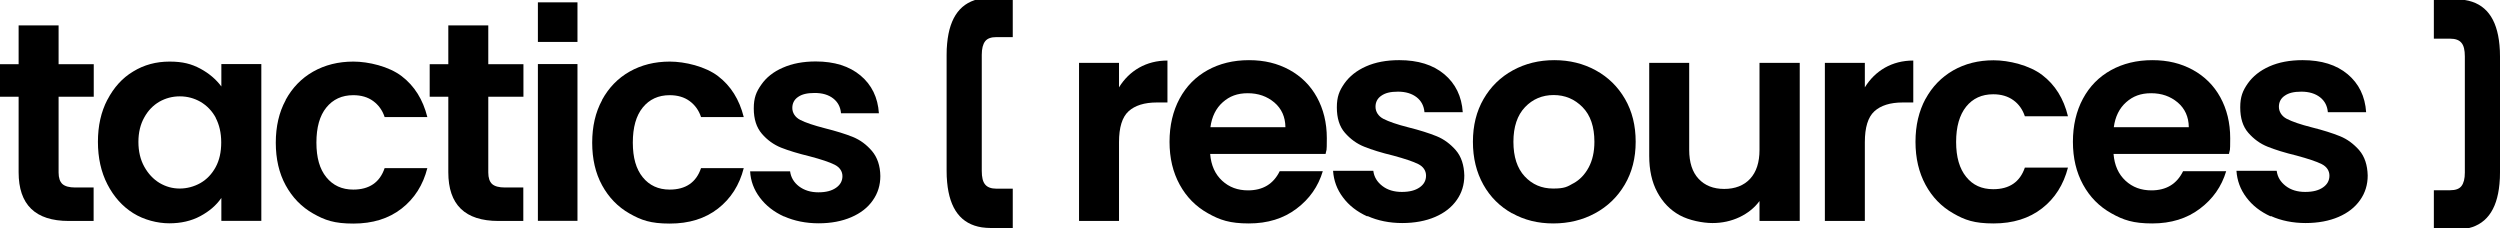 <?xml version="1.0" encoding="UTF-8"?>
<svg id="Capa_1" xmlns="http://www.w3.org/2000/svg" version="1.1" viewBox="0 0 1920 175.2">
  <!-- Generator: Adobe Illustrator 29.5.1, SVG Export Plug-In . SVG Version: 2.1.0 Build 141)  -->
  <path d="M45,74.2v58.3c0,4.1,1,7,2.9,8.8,2,1.8,5.3,2.7,9.9,2.7h14.1v25.7h-19.1c-25.7,0-38.5-12.5-38.5-37.4v-58H0v-25h14.3v-29.8h30.7v29.8h27v25h-27Z"/>
  <path d="M82.5,76.6c4.9-9.4,11.4-16.7,19.8-21.7,8.3-5.1,17.6-7.6,27.9-7.6s16.8,1.8,23.6,5.4c6.7,3.6,12.1,8.2,16.2,13.7v-17.2h30.7v120.4h-30.7v-17.6c-3.9,5.7-9.3,10.3-16.2,14-6.9,3.7-14.8,5.5-23.8,5.5s-19.4-2.6-27.7-7.8c-8.3-5.2-14.9-12.6-19.8-22.1-4.9-9.5-7.3-20.4-7.3-32.7s2.4-23,7.3-32.4ZM165.7,90.4c-2.9-5.3-6.8-9.3-11.7-12.2-4.9-2.8-10.2-4.2-15.9-4.2s-10.9,1.4-15.7,4.1c-4.8,2.8-8.7,6.8-11.6,12.1-3,5.3-4.5,11.6-4.5,18.8s1.5,13.6,4.5,19c3,5.4,6.9,9.6,11.7,12.5,4.9,2.9,10,4.3,15.5,4.3s10.9-1.4,15.9-4.2c4.9-2.8,8.8-6.9,11.7-12.2,2.9-5.3,4.3-11.6,4.3-19s-1.5-13.7-4.3-19Z"/>
  <path d="M219.4,76.7c5.1-9.3,12.1-16.6,21.1-21.7,9-5.1,19.3-7.7,30.9-7.7s27.3,3.7,37.1,11.2c9.8,7.5,16.3,17.9,19.7,31.4h-32.8c-1.7-5.2-4.7-9.3-8.8-12.3-4.1-3-9.2-4.5-15.3-4.5-8.7,0-15.6,3.2-20.7,9.5-5.1,6.3-7.6,15.3-7.6,26.9s2.5,20.3,7.6,26.6c5.1,6.3,12,9.5,20.7,9.5,12.3,0,20.4-5.5,24.1-16.5h32.8c-3.3,13-9.9,23.4-19.8,31.1-9.9,7.7-22.2,11.5-37,11.5s-21.9-2.6-30.9-7.7c-9-5.1-16-12.4-21.1-21.7-5.1-9.3-7.6-20.3-7.6-32.7s2.5-23.4,7.6-32.7Z"/>
  <path d="M375,74.2v58.3c0,4.1,1,7,2.9,8.8,2,1.8,5.3,2.7,9.9,2.7h14.1v25.7h-19.1c-25.7,0-38.5-12.5-38.5-37.4v-58h-14.3v-25h14.3v-29.8h30.7v29.8h27v25h-27Z"/>
  <rect x="413.1" y="49.2" width="30.4" height="120.4"/>
  <path d="M462.4,76.7c5.1-9.3,12.1-16.6,21.1-21.7,9-5.1,19.3-7.7,30.9-7.7s27.3,3.7,37.1,11.2c9.8,7.5,16.3,17.9,19.7,31.4h-32.8c-1.7-5.2-4.7-9.3-8.8-12.3-4.1-3-9.2-4.5-15.3-4.5-8.7,0-15.6,3.2-20.7,9.5-5.1,6.3-7.6,15.3-7.6,26.9s2.5,20.3,7.6,26.6c5.1,6.3,12,9.5,20.7,9.5,12.3,0,20.4-5.5,24.1-16.5h32.8c-3.3,13-9.9,23.4-19.8,31.1-9.9,7.7-22.2,11.5-37,11.5s-21.9-2.6-30.9-7.7c-9-5.1-16-12.4-21.1-21.7-5.1-9.3-7.6-20.3-7.6-32.7s2.5-23.4,7.6-32.7Z"/>
  <path d="M602.2,166.3c-7.8-3.5-14-8.4-18.6-14.5-4.6-6.1-7.1-12.8-7.5-20.2h30.7c.6,4.6,2.9,8.5,6.8,11.5,4,3,8.9,4.6,14.9,4.6s10.3-1.2,13.6-3.5c3.3-2.3,4.9-5.3,4.9-8.9s-2-6.8-6-8.8c-4-2-10.3-4.1-19-6.4-9-2.2-16.3-4.4-22.1-6.7-5.7-2.3-10.7-5.9-14.8-10.7-4.1-4.8-6.2-11.2-6.2-19.4s1.9-12.8,5.8-18.3c3.8-5.5,9.3-9.9,16.5-13,7.2-3.2,15.6-4.8,25.3-4.8,14.3,0,25.8,3.6,34.4,10.8,8.6,7.2,13.3,16.9,14.1,29h-29.1c-.4-4.8-2.4-8.6-6-11.4-3.6-2.8-8.3-4.2-14.2-4.2s-9.8,1-12.7,3c-3,2-4.5,4.9-4.5,8.5s2,7.1,6.1,9.2c4.1,2.1,10.4,4.2,18.9,6.4,8.7,2.2,15.9,4.4,21.5,6.7,5.7,2.3,10.5,5.9,14.7,10.8,4.1,4.9,6.3,11.3,6.4,19.2,0,7-1.9,13.2-5.8,18.7-3.8,5.5-9.3,9.8-16.5,12.9-7.2,3.1-15.5,4.7-25.1,4.7s-18.7-1.8-26.5-5.3Z"/>
  <rect x="413.1" y="1.8" width="30.4" height="30.4"/>
  <path d="M754,131.3c0,4.8.8,8.3,2.6,10.4,1.7,2.1,4.6,3.2,8.7,3.2h12.5v30.2h-16.9c-2.4,0-4.7-.2-6.9-.5-15.9-2.5-24.7-14-26.6-34.6-.3-2.8-.4-5.8-.4-8.9V42.3c0-3.2.1-6.1.4-8.9,1.9-20.6,10.7-32.1,26.6-34.6,2.2-.3,4.5-.5,6.9-.5h16.9v30.2h-12.5c-4.1,0-7,1-8.7,3.2-1.7,2.2-2.6,5.6-2.6,10.4v89.3Z"/>
  <path d="M1893,43.3c0-4.8-.8-8.3-2.6-10.4-1.7-2.1-4.6-3.2-8.7-3.2h-12.5V-.5h16.9c2.4,0,4.7.2,6.9.5,15.9,2.5,24.7,14,26.6,34.6.3,2.8.4,5.8.4,8.9v88.8c0,3.2-.1,6.1-.4,8.9-1.9,20.6-10.7,32.1-26.6,34.6-2.2.3-4.5.5-6.9.5h-16.9v-30.2h12.5c4.1,0,7-1,8.7-3.2,1.7-2.2,2.6-5.6,2.6-10.4V43.3Z"/>
  <path d="M874.8,52c6.4-3.6,13.6-5.5,21.8-5.5v32.2h-8.1c-9.6,0-16.9,2.3-21.8,6.8-4.9,4.5-7.3,12.4-7.3,23.7v60.5h-30.7V48.3h30.7v18.8c3.9-6.4,9.1-11.5,15.4-15.1Z"/>
  <path d="M1018.1,118.2h-88.7c.7,8.8,3.8,15.6,9.2,20.6,5.4,5,12,7.4,19.9,7.4,11.4,0,19.5-4.9,24.3-14.7h33.1c-3.5,11.7-10.2,21.3-20.2,28.8-9.9,7.5-22.1,11.3-36.6,11.3s-22.2-2.6-31.4-7.8c-9.3-5.2-16.5-12.5-21.7-22-5.2-9.5-7.8-20.4-7.8-32.9s2.6-23.6,7.7-33.1c5.1-9.5,12.3-16.8,21.5-21.9,9.2-5.1,19.8-7.7,31.8-7.7s21.9,2.5,31,7.4c9.1,5,16.2,12,21.2,21.1,5,9.1,7.6,19.6,7.6,31.4s-.3,8.3-.9,11.8ZM987.2,97.6c-.1-7.9-3-14.2-8.5-18.9-5.6-4.7-12.3-7.1-20.4-7.1s-14,2.3-19.2,6.9c-5.2,4.6-8.4,11-9.5,19.2h57.6Z"/>
  <path d="M1050.1,166.2c-7.9-3.6-14.1-8.4-18.7-14.6-4.6-6.1-7.1-12.9-7.6-20.4h30.9c.6,4.7,2.9,8.5,6.9,11.6,4,3.1,9,4.6,15,4.6s10.4-1.2,13.7-3.5c3.3-2.3,4.9-5.3,4.9-9s-2-6.9-6-8.9c-4-2-10.4-4.1-19.2-6.5-9.1-2.2-16.5-4.5-22.2-6.8-5.8-2.3-10.7-5.9-14.9-10.7s-6.2-11.3-6.2-19.5,1.9-12.8,5.8-18.4c3.9-5.5,9.4-9.9,16.6-13.1,7.2-3.2,15.7-4.8,25.5-4.8,14.5,0,26,3.6,34.6,10.8,8.6,7.2,13.4,17,14.2,29.2h-29.4c-.4-4.8-2.4-8.7-6-11.5-3.6-2.8-8.4-4.3-14.3-4.3s-9.8,1-12.8,3.1c-3,2-4.5,4.9-4.5,8.5s2,7.2,6.1,9.3c4.1,2.1,10.4,4.3,19.1,6.5,8.8,2.2,16,4.5,21.7,6.8,5.7,2.3,10.6,6,14.8,10.8,4.2,4.9,6.3,11.4,6.5,19.4,0,7-1.9,13.3-5.8,18.8-3.9,5.6-9.4,9.9-16.6,13-7.2,3.1-15.7,4.7-25.3,4.7s-18.8-1.8-26.7-5.4Z"/>
  <path d="M1161.2,163.8c-9.3-5.2-16.7-12.5-22-22-5.3-9.5-8-20.4-8-32.9s2.7-23.4,8.2-32.9c5.5-9.5,13-16.8,22.5-22,9.5-5.2,20.1-7.8,31.8-7.8s22.3,2.6,31.8,7.8c9.5,5.2,17,12.5,22.5,22,5.5,9.5,8.2,20.4,8.2,32.9s-2.8,23.4-8.4,32.9c-5.6,9.5-13.2,16.8-22.8,22-9.6,5.2-20.3,7.8-32.1,7.8s-22.2-2.6-31.5-7.8ZM1208.4,140.8c4.9-2.7,8.8-6.8,11.7-12.2,2.9-5.4,4.4-12,4.4-19.7,0-11.5-3-20.4-9.1-26.6-6.1-6.2-13.5-9.3-22.2-9.3s-16.1,3.1-22,9.3c-5.9,6.2-8.9,15.1-8.9,26.6s2.9,20.4,8.7,26.6c5.8,6.2,13,9.3,21.8,9.3s10.8-1.3,15.7-4.1Z"/>
  <path d="M1382.2,48.3v121.4h-30.9v-15.3c-3.9,5.3-9.1,9.4-15.4,12.4-6.4,3-13.3,4.5-20.7,4.5s-17.9-2-25.2-6c-7.3-4-13-9.9-17.2-17.7-4.2-7.8-6.2-17.1-6.2-27.9V48.3h30.7v66.8c0,9.6,2.4,17.1,7.2,22.2,4.8,5.2,11.4,7.8,19.7,7.8s15.1-2.6,19.9-7.8c4.8-5.2,7.2-12.6,7.2-22.2V48.3h30.9Z"/>
  <path d="M1447.6,52c6.4-3.6,13.6-5.5,21.8-5.5v32.2h-8.1c-9.6,0-16.9,2.3-21.8,6.8-4.9,4.5-7.3,12.4-7.3,23.7v60.5h-30.7V48.3h30.7v18.8c3.9-6.4,9.1-11.5,15.4-15.1Z"/>
  <path d="M1478.8,76c5.1-9.4,12.2-16.7,21.2-21.9,9.1-5.2,19.4-7.8,31.1-7.8s27.5,3.8,37.3,11.3c9.9,7.5,16.5,18.1,19.8,31.7h-33.1c-1.8-5.3-4.7-9.4-8.9-12.4-4.2-3-9.3-4.5-15.4-4.5-8.8,0-15.7,3.2-20.8,9.5-5.1,6.4-7.7,15.4-7.7,27.1s2.6,20.5,7.7,26.8c5.1,6.4,12,9.5,20.8,9.5,12.4,0,20.5-5.5,24.3-16.6h33.1c-3.4,13.1-10,23.6-19.9,31.3-9.9,7.7-22.3,11.6-37.2,11.6s-22.1-2.6-31.1-7.8c-9.1-5.2-16.1-12.5-21.2-21.9-5.1-9.4-7.7-20.4-7.7-33s2.6-23.5,7.7-33Z"/>
  <path d="M1711.9,118.2h-88.7c.7,8.8,3.8,15.6,9.2,20.6,5.4,5,12,7.4,19.9,7.4,11.4,0,19.5-4.9,24.3-14.7h33.1c-3.5,11.7-10.2,21.3-20.2,28.8-9.9,7.5-22.1,11.3-36.6,11.3s-22.2-2.6-31.4-7.8c-9.3-5.2-16.5-12.5-21.7-22-5.2-9.5-7.8-20.4-7.8-32.9s2.6-23.6,7.7-33.1c5.1-9.5,12.3-16.8,21.5-21.9,9.2-5.1,19.8-7.7,31.8-7.7s21.9,2.5,31,7.4c9.1,5,16.2,12,21.2,21.1,5,9.1,7.6,19.6,7.6,31.4s-.3,8.3-.9,11.8ZM1681,97.6c-.1-7.9-3-14.2-8.5-18.9-5.6-4.7-12.3-7.1-20.4-7.1s-14,2.3-19.2,6.9c-5.2,4.6-8.4,11-9.5,19.2h57.6Z"/>
  <path d="M1743.9,166.2c-7.9-3.6-14.1-8.4-18.7-14.6-4.6-6.1-7.1-12.9-7.6-20.4h30.9c.6,4.7,2.9,8.5,6.9,11.6,4,3.1,9,4.6,15,4.6s10.4-1.2,13.7-3.5c3.3-2.3,4.9-5.3,4.9-9s-2-6.9-6-8.9c-4-2-10.4-4.1-19.2-6.5-9.1-2.2-16.5-4.5-22.2-6.8-5.8-2.3-10.7-5.9-14.9-10.7-4.2-4.8-6.2-11.3-6.2-19.5s1.9-12.8,5.8-18.4c3.9-5.5,9.4-9.9,16.6-13.1,7.2-3.2,15.7-4.8,25.5-4.8,14.5,0,26,3.6,34.6,10.8,8.6,7.2,13.4,17,14.2,29.2h-29.4c-.4-4.8-2.4-8.7-6-11.5-3.6-2.8-8.4-4.3-14.3-4.3s-9.8,1-12.8,3.1c-3,2-4.5,4.9-4.5,8.5s2,7.2,6.1,9.3c4.1,2.1,10.4,4.3,19.1,6.5,8.8,2.2,16,4.5,21.7,6.8,5.7,2.3,10.6,6,14.8,10.8,4.2,4.9,6.3,11.4,6.5,19.4,0,7-1.9,13.3-5.8,18.8-3.9,5.6-9.4,9.9-16.6,13-7.2,3.1-15.7,4.7-25.3,4.7s-18.8-1.8-26.7-5.4Z"/>
</svg>